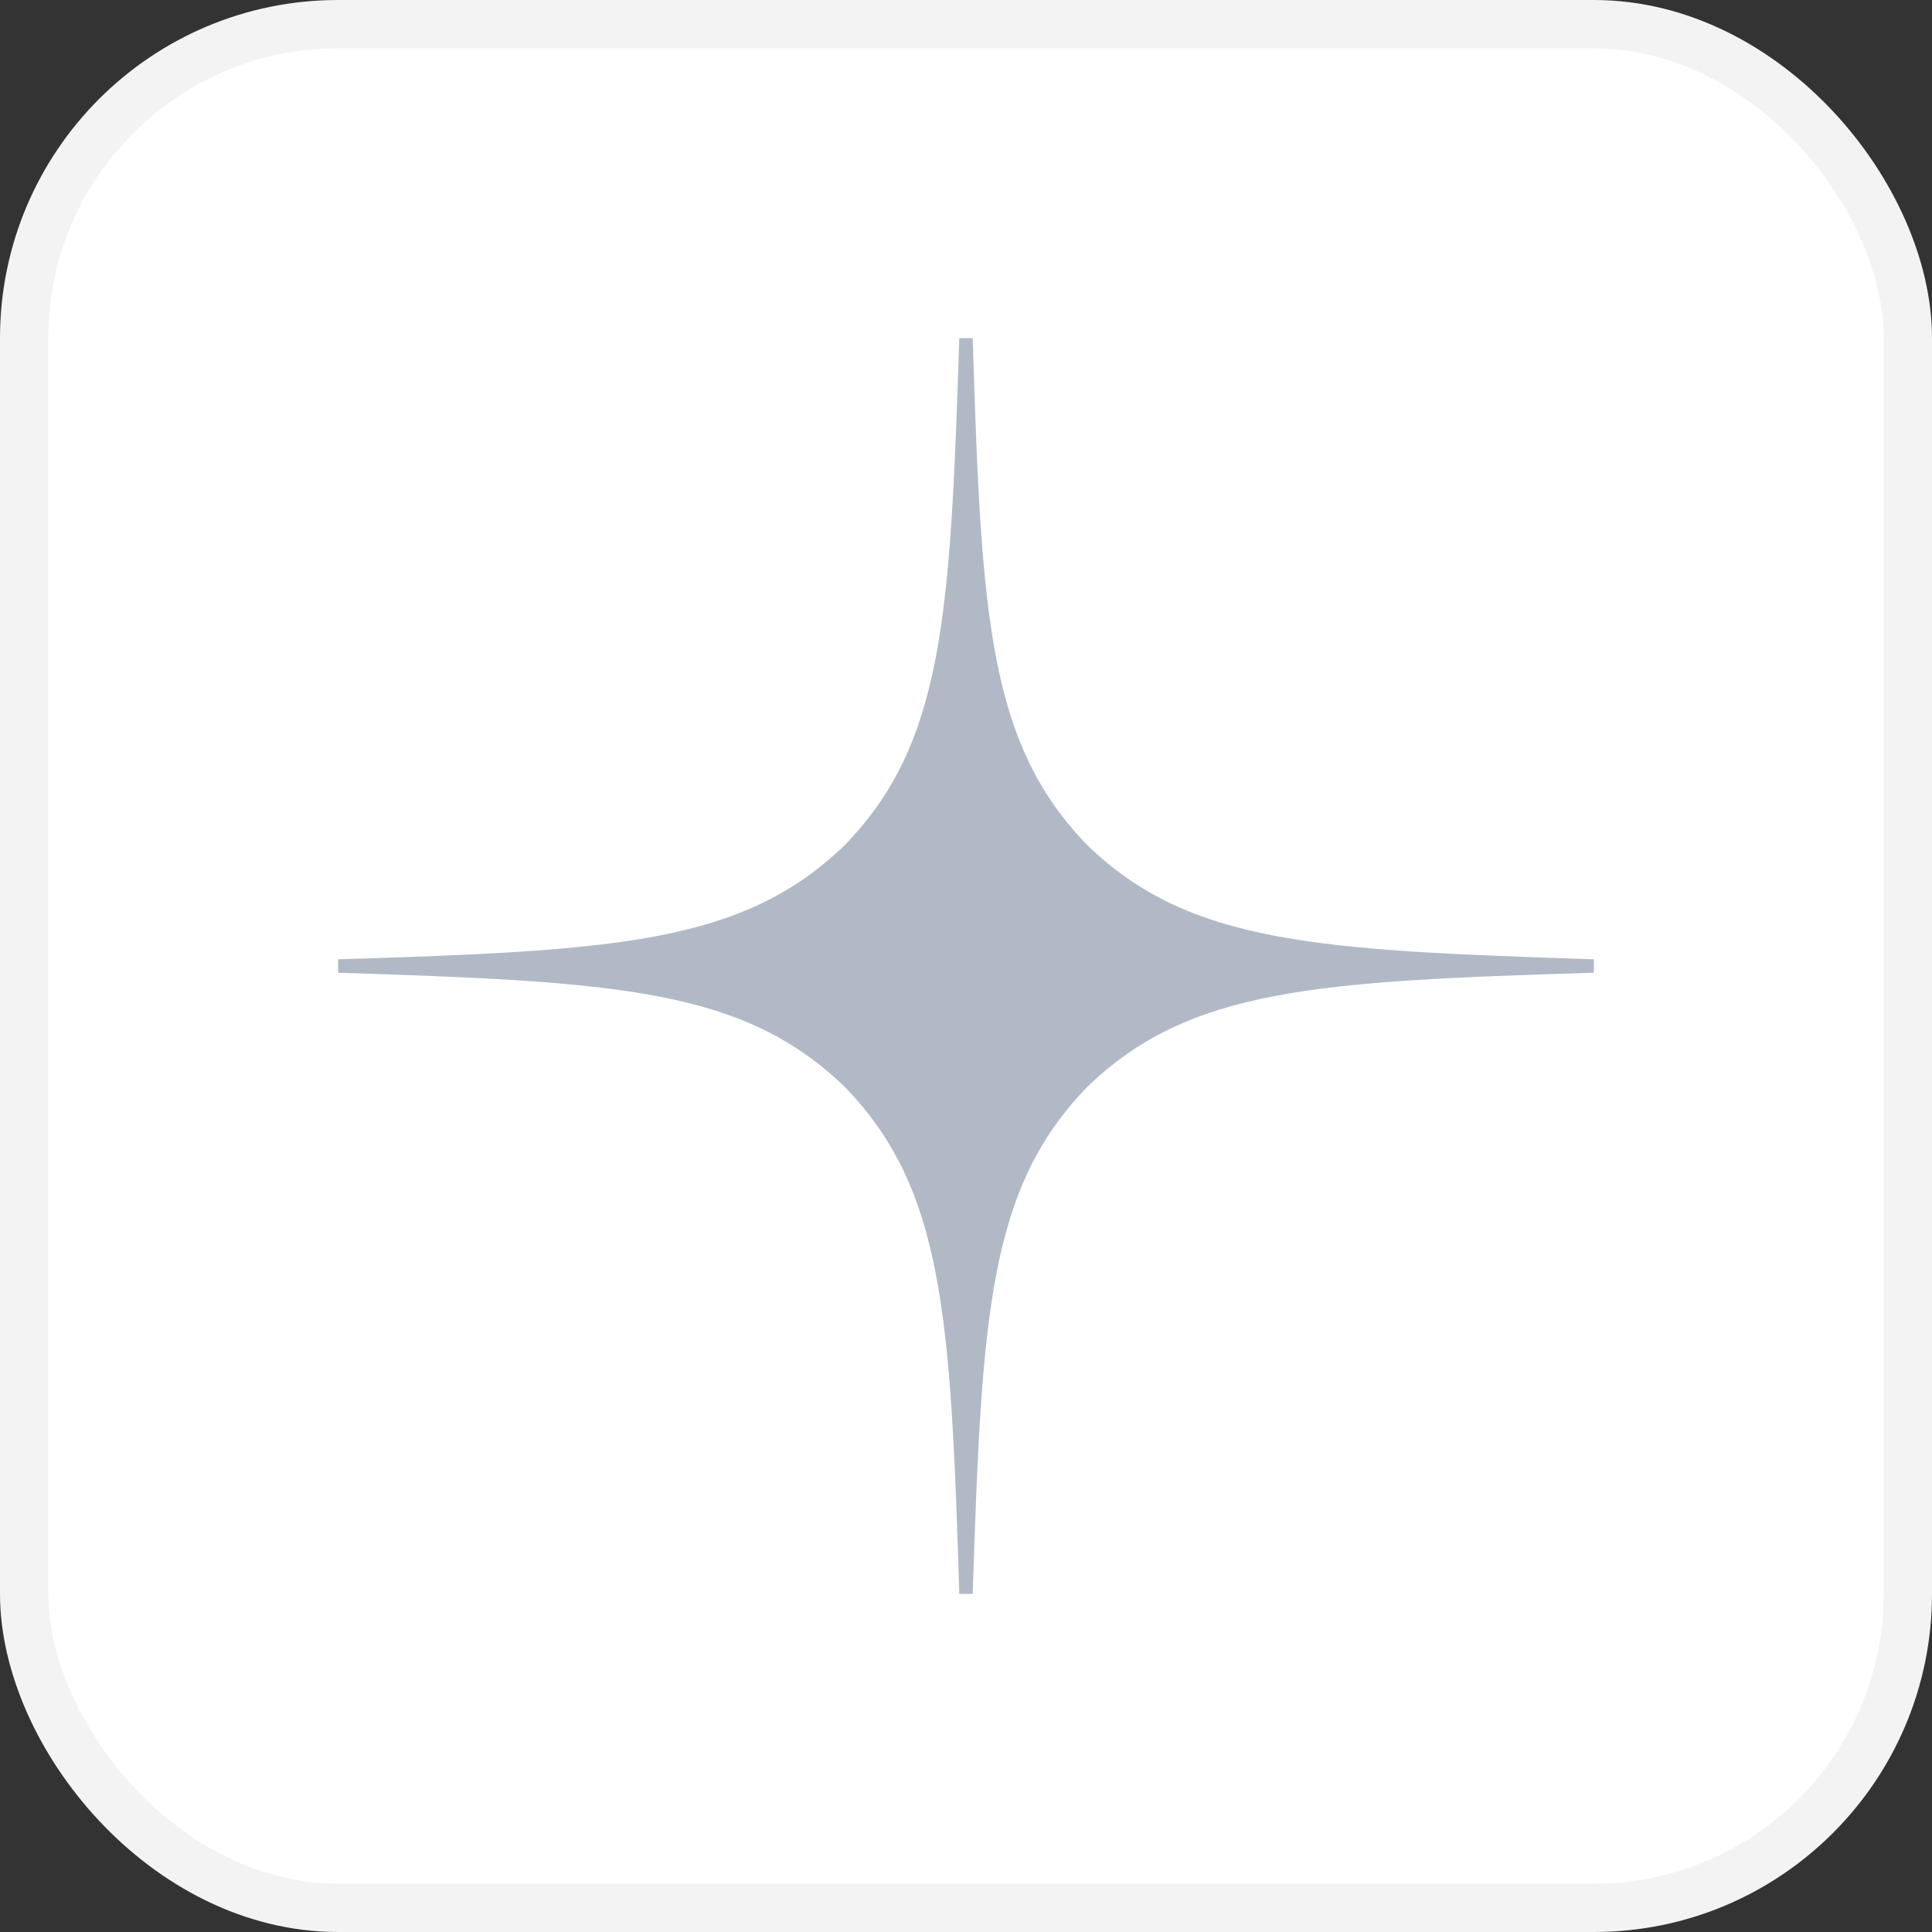 <?xml version="1.0" encoding="UTF-8"?> <svg xmlns="http://www.w3.org/2000/svg" width="40" height="40" viewBox="0 0 40 40" fill="none"><rect x="0" y="0" width="40" height="40" fill="#333333" stroke="none"/> <rect x="0.5" y="0.5" width="39" height="39" rx="6.5" fill="white"></rect> <path d="M33 20.139V19.861C27.243 19.675 24.615 19.536 22.507 17.493C20.464 15.385 20.316 12.757 20.139 7H19.861C19.675 12.757 19.536 15.385 17.493 17.493C15.385 19.536 12.757 19.684 7 19.861V20.139C12.757 20.325 15.385 20.464 17.493 22.507C19.536 24.615 19.684 27.243 19.861 33H20.139C20.325 27.243 20.464 24.615 22.507 22.507C24.615 20.464 27.243 20.316 33 20.139" fill="#B2B9C6"></path> <rect x="0.5" y="0.5" width="39" height="39" rx="6.5" stroke="#F3F3F3"></rect> </svg> 